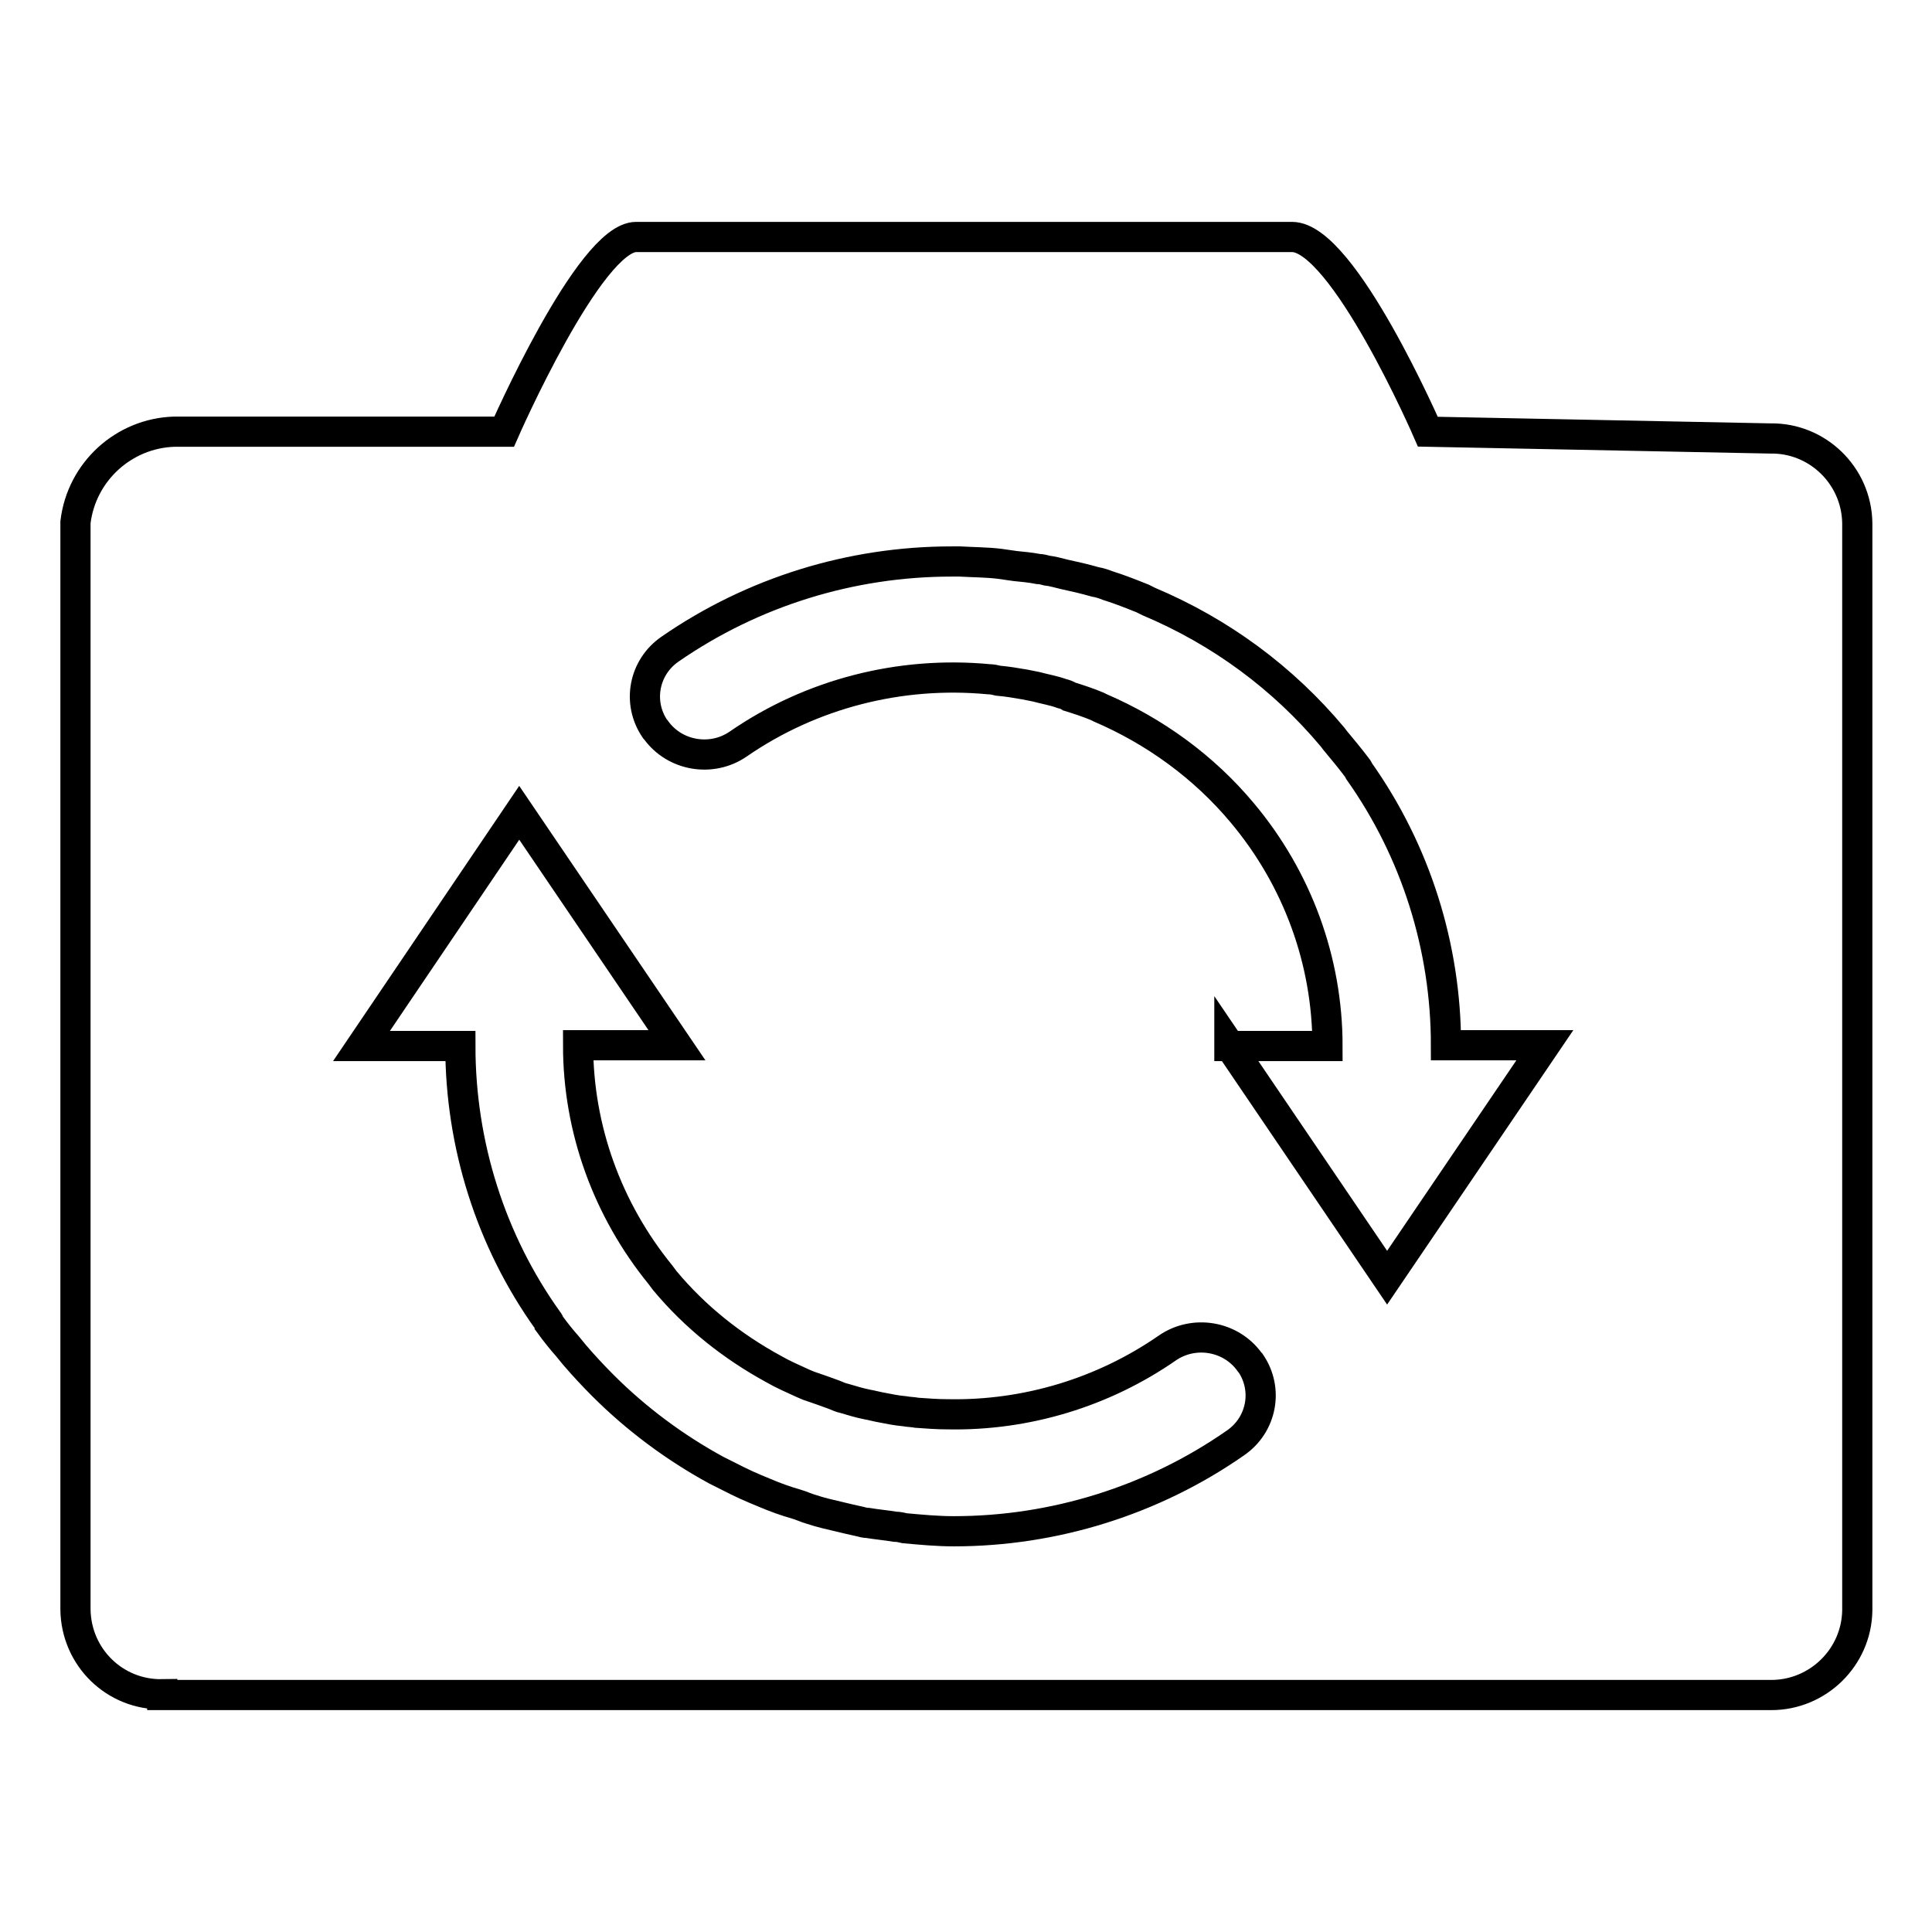 <?xml version="1.0" encoding="utf-8"?>
<!-- Svg Vector Icons : http://www.onlinewebfonts.com/icon -->
<!DOCTYPE svg PUBLIC "-//W3C//DTD SVG 1.1//EN" "http://www.w3.org/Graphics/SVG/1.1/DTD/svg11.dtd">
<svg version="1.1" xmlns="http://www.w3.org/2000/svg" xmlns:xlink="http://www.w3.org/1999/xlink" x="0px" y="0px" viewBox="0 0 256 256" enable-background="new 0 0 256 256" xml:space="preserve">
<g> <path stroke-width="4" fill-opacity="0" stroke="#000000"  d="M21.5,224.5c-6.3,0.1-11.4-4.9-11.5-11.2V69.2c0.8-6.7,6.4-11.8,13.1-12h43.7c0,0,11.3-25.8,17.5-25.8h86.9 c6.8,0,18,25.8,18,25.8l45.4,0.9c6.2-0.1,11.4,4.9,11.5,11.2v144.1c-0.1,6.2-5.2,11.2-11.4,11.2c0,0,0,0,0,0H21.5L21.5,224.5z  M162.9,138.5l20.9,30.8l20.9-30.8h-13.1c0-13-4-25.7-11.5-36.3c-0.1-0.2-0.2-0.4-0.3-0.5c-0.9-1.2-1.9-2.4-2.9-3.6l-0.3-0.4 c-6.6-7.9-14.9-14-24.4-18l-0.8-0.4c-1.5-0.6-3-1.2-4.6-1.7c-0.5-0.2-1.1-0.4-1.7-0.5c-1.4-0.4-2.7-0.7-4.1-1 c-0.8-0.2-1.5-0.4-2.3-0.5c-0.4-0.1-0.7-0.2-1.1-0.2c-1-0.2-2.1-0.3-3.1-0.4c-0.7-0.1-1.4-0.2-2.1-0.3c-1.7-0.2-3.5-0.2-5.2-0.3 c-0.3,0-0.6,0-1.1,0c-13.3,0-26.3,4-37.3,11.6c-3.5,2.4-4.4,7.1-2,10.6c0,0,0.1,0.1,0.1,0.1c2.5,3.5,7.4,4.3,10.9,1.9 c9.7-6.7,21.5-9.7,33.2-8.6c0.4,0,0.9,0.1,1.3,0.2c1.2,0.1,2.3,0.3,3.5,0.5c0.5,0.1,1,0.2,1.5,0.3c1.1,0.3,2.3,0.5,3.4,0.9 c0.4,0.1,0.7,0.2,1,0.4c1.3,0.4,2.5,0.8,3.7,1.3l0.4,0.2c7.2,3.1,13.7,7.8,18.8,13.9c7.3,8.7,11.3,19.6,11.3,30.9H162.9 L162.9,138.5z M87.5,168.9c-7-8.6-10.9-19.3-10.9-30.4h13.1l-20.9-30.8l-20.9,30.9H61c0,13,4,25.8,11.6,36.4 c0.1,0.1,0.2,0.3,0.2,0.4c0.8,1.1,1.6,2.1,2.4,3l0.9,1.1c1.2,1.4,2.5,2.8,3.8,4.1c4.4,4.4,9.5,8.2,15,11.2l0.4,0.2 c1.6,0.8,3.1,1.6,4.8,2.3l1.2,0.5c1.4,0.6,2.8,1.1,4.2,1.5c0.7,0.2,1.3,0.5,2,0.7c1.2,0.4,2.5,0.7,3.8,1c0.8,0.2,1.7,0.4,2.6,0.6 c0.4,0.1,0.7,0.2,1.1,0.2c1.2,0.2,2.4,0.3,3.6,0.5c0.4,0,0.9,0.1,1.3,0.2c2.2,0.2,4.3,0.4,6.5,0.4c13.3,0,26.4-4.1,37.3-11.7 c3.5-2.4,4.4-7.1,2-10.6c0,0-0.1-0.1-0.1-0.1c-2.5-3.5-7.4-4.3-10.9-1.9c-8.5,5.9-18.7,9-29.1,8.8c-1.4,0-2.7-0.1-4.1-0.2 c-0.5-0.1-1.1-0.1-1.6-0.2c-1.1-0.1-2.1-0.3-3.1-0.5c-0.6-0.1-1.3-0.3-1.9-0.4c-1-0.2-2-0.5-3-0.8c-0.5-0.1-0.9-0.3-1.4-0.5 c-1.1-0.4-2.2-0.8-3.4-1.2l-0.7-0.3c-1.3-0.6-2.7-1.2-3.9-1.9c-5.5-3-10.4-6.9-14.4-11.7L87.5,168.9L87.5,168.9z"/></g>
</svg>